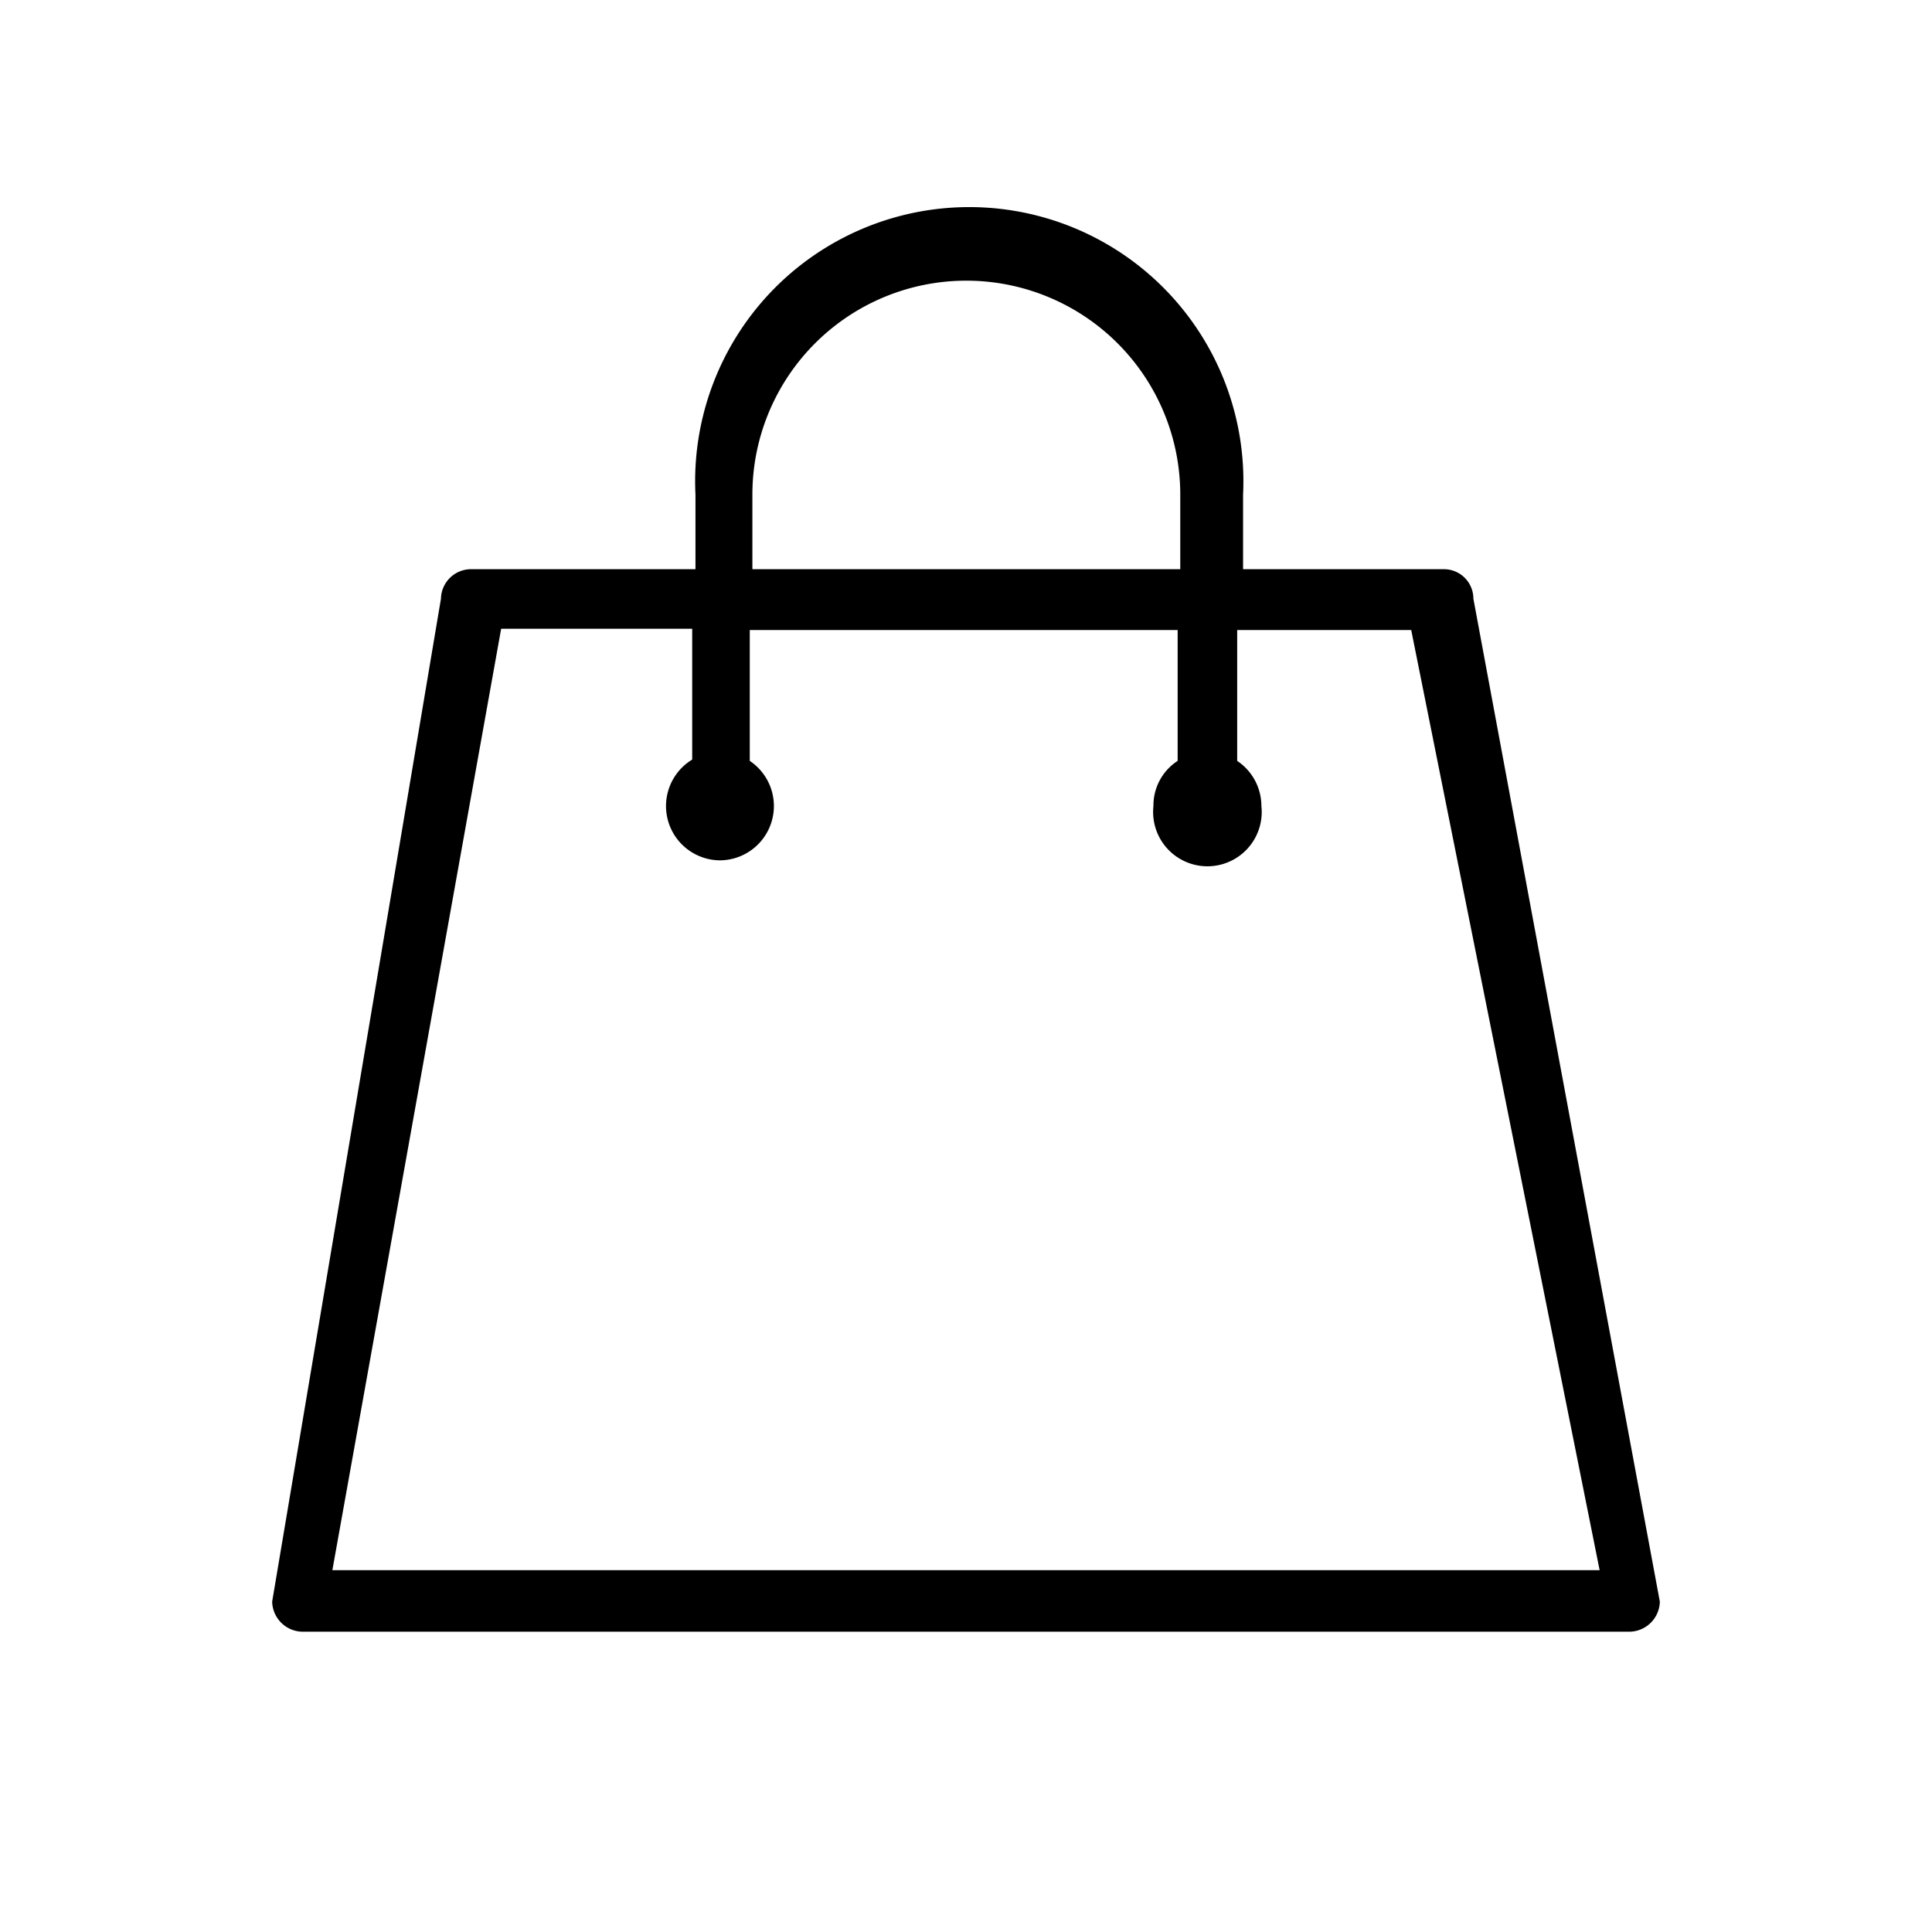 <svg id="Livello_1" data-name="Livello 1" xmlns="http://www.w3.org/2000/svg" viewBox="0 0 29.53 29.53"><defs><style>.cls-1{fill:#000;}</style></defs><title>icone-sitomobile</title><path class="cls-1" d="M22.07,8.7H19V7.56a4.19,4.19,0,1,0-8.37,0V8.7H7.2a.46.46,0,0,0-.46.45L4.16,24.48a.47.47,0,0,0,.46.46H24.91a.47.47,0,0,0,.46-.46L22.52,9.15a.45.45,0,0,0-.45-.45ZM11.5,7.56a3.27,3.27,0,0,1,6.54,0V8.7H11.5ZM24.45,24H5.08L7.66,9.61h2.92v2A.83.83,0,0,0,11,13.15a.83.83,0,0,0,.46-1.52v-2H18v2a.81.81,0,0,0-.37.69.83.83,0,1,0,1.65,0,.83.83,0,0,0-.37-.69v-2h2.66Zm0,0"/></svg>